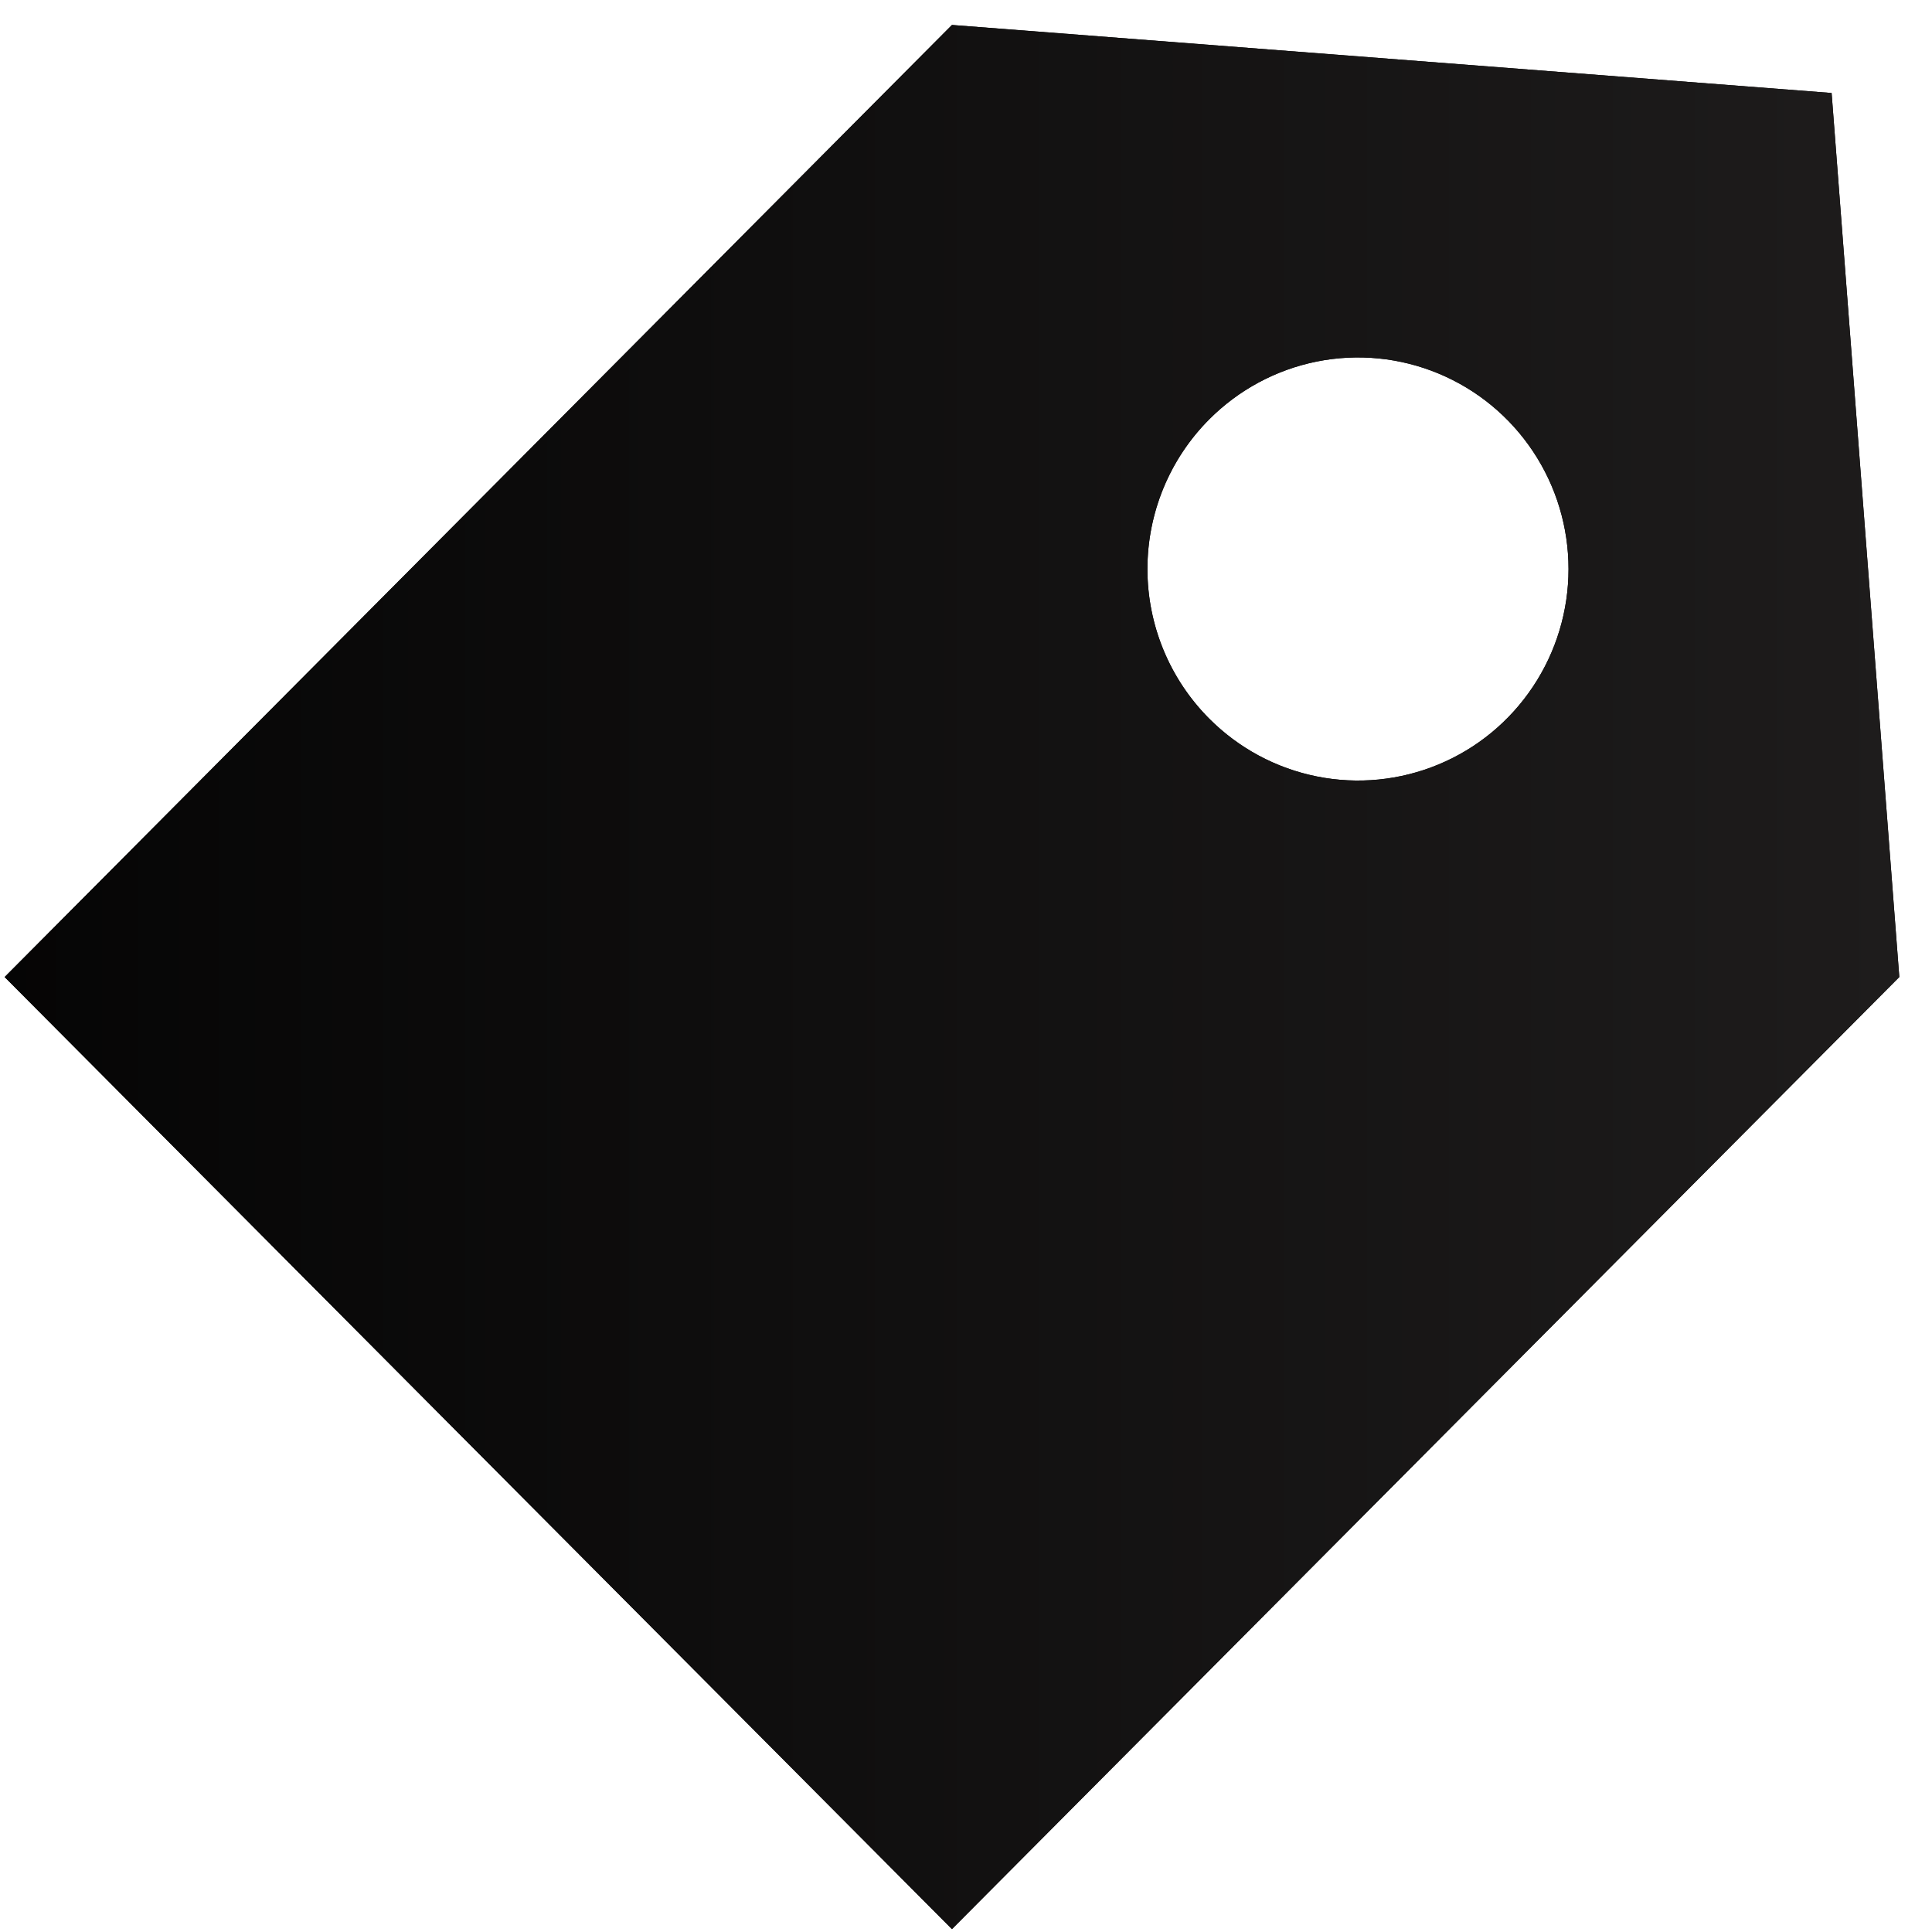 <svg width="52" height="52" viewBox="0 0 52 52" fill="none" xmlns="http://www.w3.org/2000/svg">
<path d="M51.12 26.297L49.298 2.503L25.622 0.672L0.125 26.297L25.622 51.922L51.12 26.297ZM32.544 11.289C33.337 10.492 34.346 9.95 35.445 9.73C36.544 9.51 37.684 9.623 38.719 10.054C39.755 10.485 40.639 11.214 41.262 12.151C41.885 13.087 42.217 14.188 42.217 15.315C42.217 16.441 41.885 17.542 41.262 18.478C40.639 19.415 39.755 20.145 38.719 20.575C37.684 21.006 36.544 21.119 35.445 20.899C34.346 20.679 33.337 20.137 32.544 19.34C32.018 18.812 31.6 18.184 31.315 17.494C31.03 16.803 30.883 16.062 30.883 15.315C30.883 14.567 31.03 13.826 31.315 13.135C31.6 12.445 32.018 11.817 32.544 11.289Z" fill="black"/>
<path d="M51.12 26.297L49.298 2.503L25.622 0.672L0.125 26.297L25.622 51.922L51.12 26.297ZM32.544 11.289C33.337 10.492 34.346 9.95 35.445 9.73C36.544 9.51 37.684 9.623 38.719 10.054C39.755 10.485 40.639 11.214 41.262 12.151C41.885 13.087 42.217 14.188 42.217 15.315C42.217 16.441 41.885 17.542 41.262 18.478C40.639 19.415 39.755 20.145 38.719 20.575C37.684 21.006 36.544 21.119 35.445 20.899C34.346 20.679 33.337 20.137 32.544 19.34C32.018 18.812 31.6 18.184 31.315 17.494C31.03 16.803 30.883 16.062 30.883 15.315C30.883 14.567 31.03 13.826 31.315 13.135C31.6 12.445 32.018 11.817 32.544 11.289Z" fill="url(#paint0_linear_8729_523)"/>
<defs>
<linearGradient id="paint0_linear_8729_523" x1="-10.639" y1="26.297" x2="51.12" y2="26.297" gradientUnits="userSpaceOnUse">
<stop/>
<stop offset="1" stop-color="#1E1C1C"/>
</linearGradient>
</defs>
</svg>
